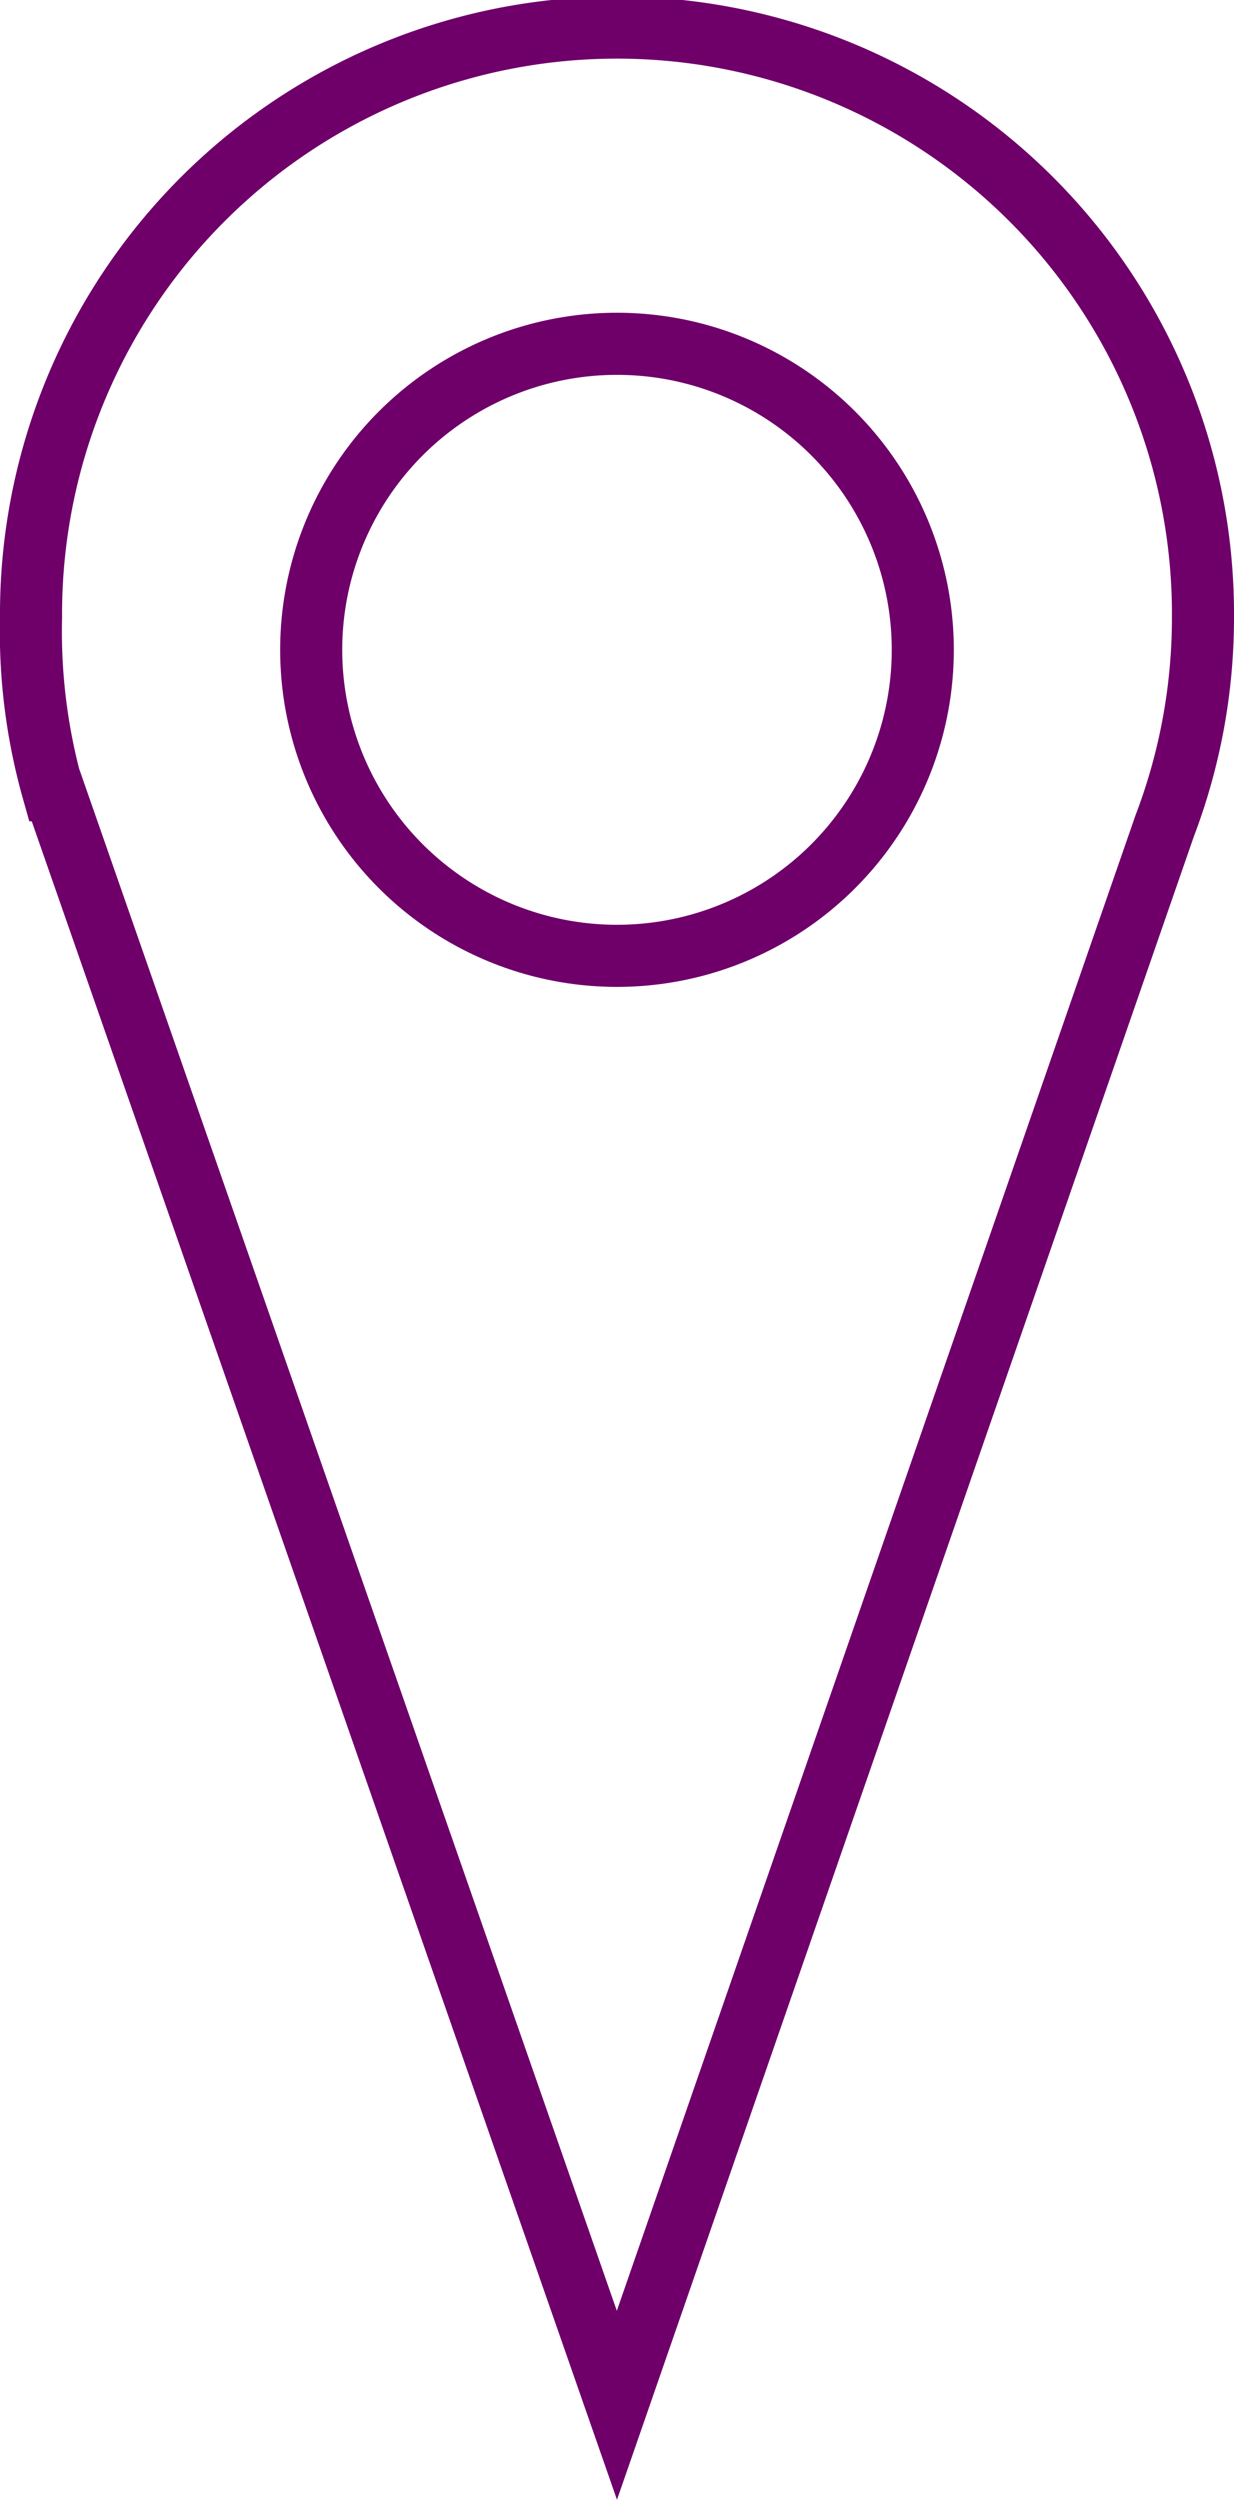 <?xml version="1.0" encoding="UTF-8"?>
<svg xmlns="http://www.w3.org/2000/svg" xmlns:xlink="http://www.w3.org/1999/xlink" id="Gruppe_49" data-name="Gruppe 49" width="59.643" height="120.731" viewBox="0 0 59.643 120.731">
  <defs>
    <clipPath id="clip-path">
      <rect id="Rechteck_68" data-name="Rechteck 68" width="59.643" height="120.731" fill="none" stroke="#6f006a" stroke-width="1"></rect>
    </clipPath>
  </defs>
  <g id="Gruppe_46" data-name="Gruppe 46" clip-path="url(#clip-path)">
    <path id="Pfad_34" data-name="Pfad 34" d="M58.143,29.822a28.322,28.322,0,1,0-56.643,0,28.258,28.258,0,0,0,1.051,8.345H2.6l27.217,78L56.288,39.9A28.229,28.229,0,0,0,58.143,29.822Z" fill="none" stroke="#6f006a" stroke-miterlimit="10" stroke-width="3"></path>
    <circle id="Ellipse_1" data-name="Ellipse 1" cx="14.78" cy="14.78" r="14.78" transform="translate(15.041 16.604)" fill="none" stroke="#6f006a" stroke-miterlimit="10" stroke-width="3"></circle>
  </g>
</svg>
